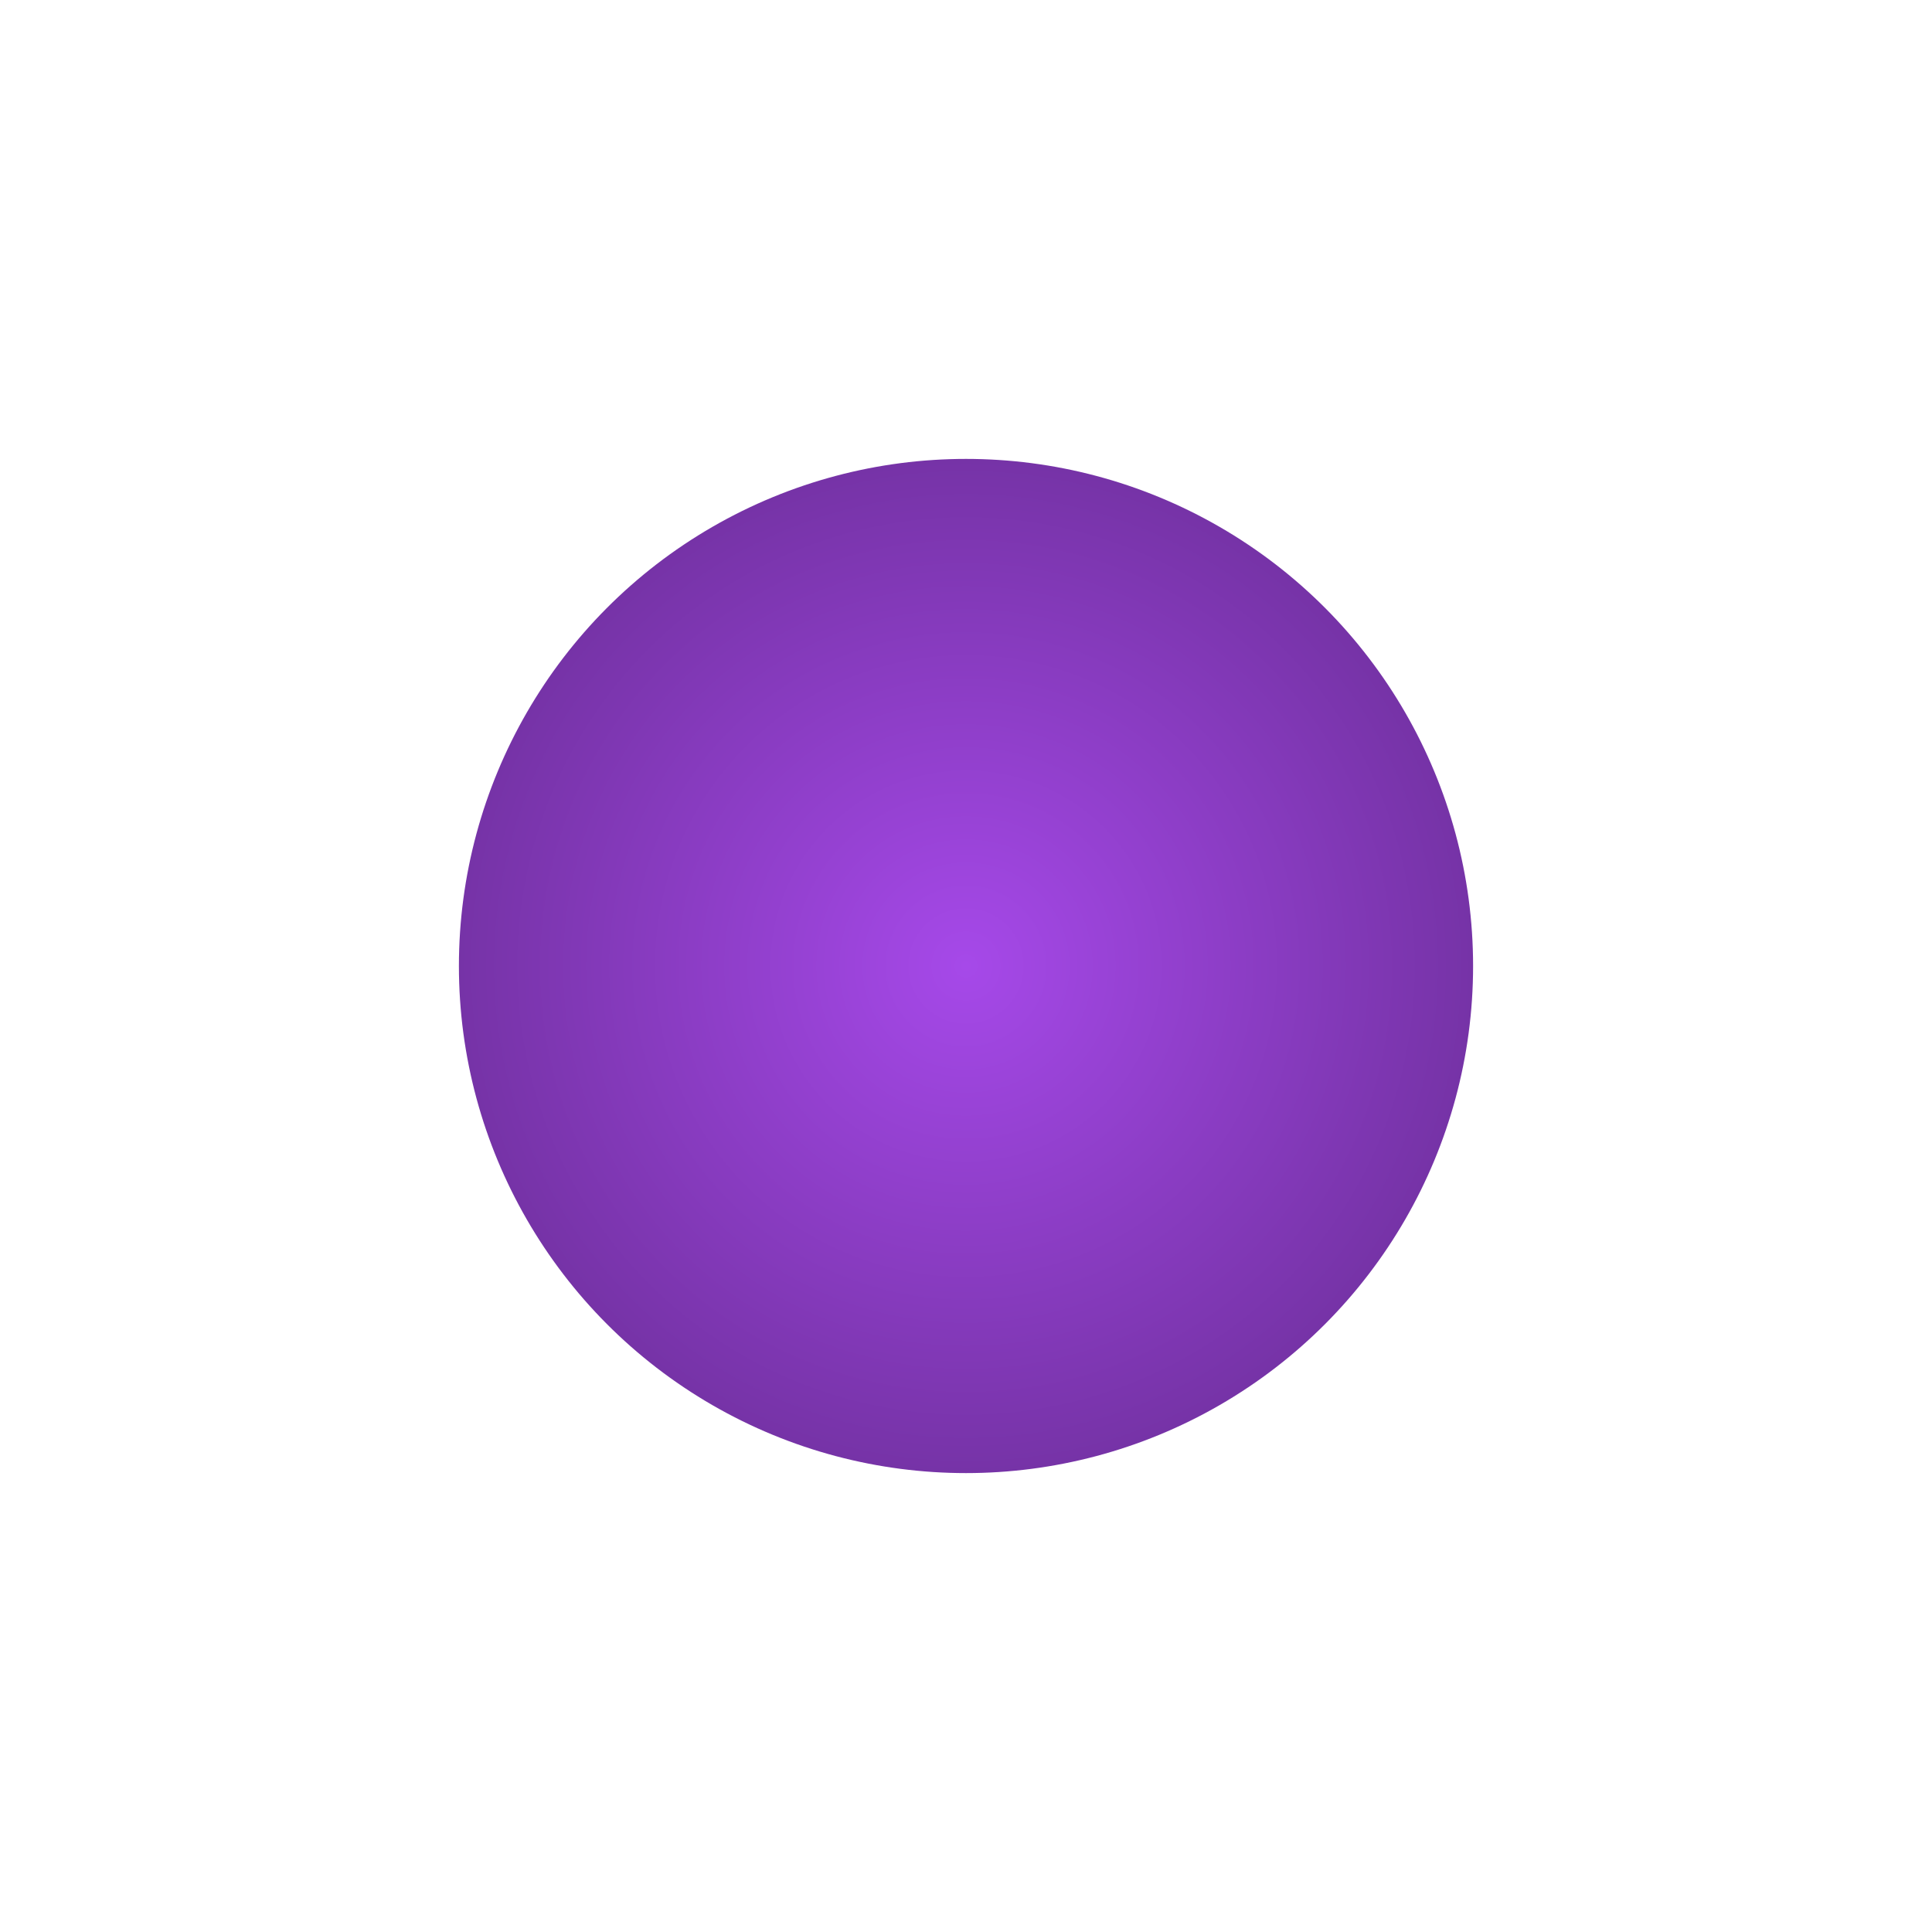 <?xml version="1.0" encoding="UTF-8"?> <svg xmlns="http://www.w3.org/2000/svg" width="2105" height="2105" viewBox="0 0 2105 2105" fill="none"><g filter="url(#filter0_f_1204_19)"><circle cx="1052.5" cy="1052.5" r="552.5" fill="url(#paint0_radial_1204_19)"></circle></g><defs><filter id="filter0_f_1204_19" x="0" y="0" width="2105" height="2105" filterUnits="userSpaceOnUse" color-interpolation-filters="sRGB"><feFlood flood-opacity="0" result="BackgroundImageFix"></feFlood><feBlend mode="normal" in="SourceGraphic" in2="BackgroundImageFix" result="shape"></feBlend><feGaussianBlur stdDeviation="250" result="effect1_foregroundBlur_1204_19"></feGaussianBlur></filter><radialGradient id="paint0_radial_1204_19" cx="0" cy="0" r="1" gradientUnits="userSpaceOnUse" gradientTransform="translate(1052.5 1052.5) rotate(90) scale(552.5)"><stop stop-color="#A649E9"></stop><stop offset="1" stop-color="#7633A7"></stop></radialGradient></defs></svg> 